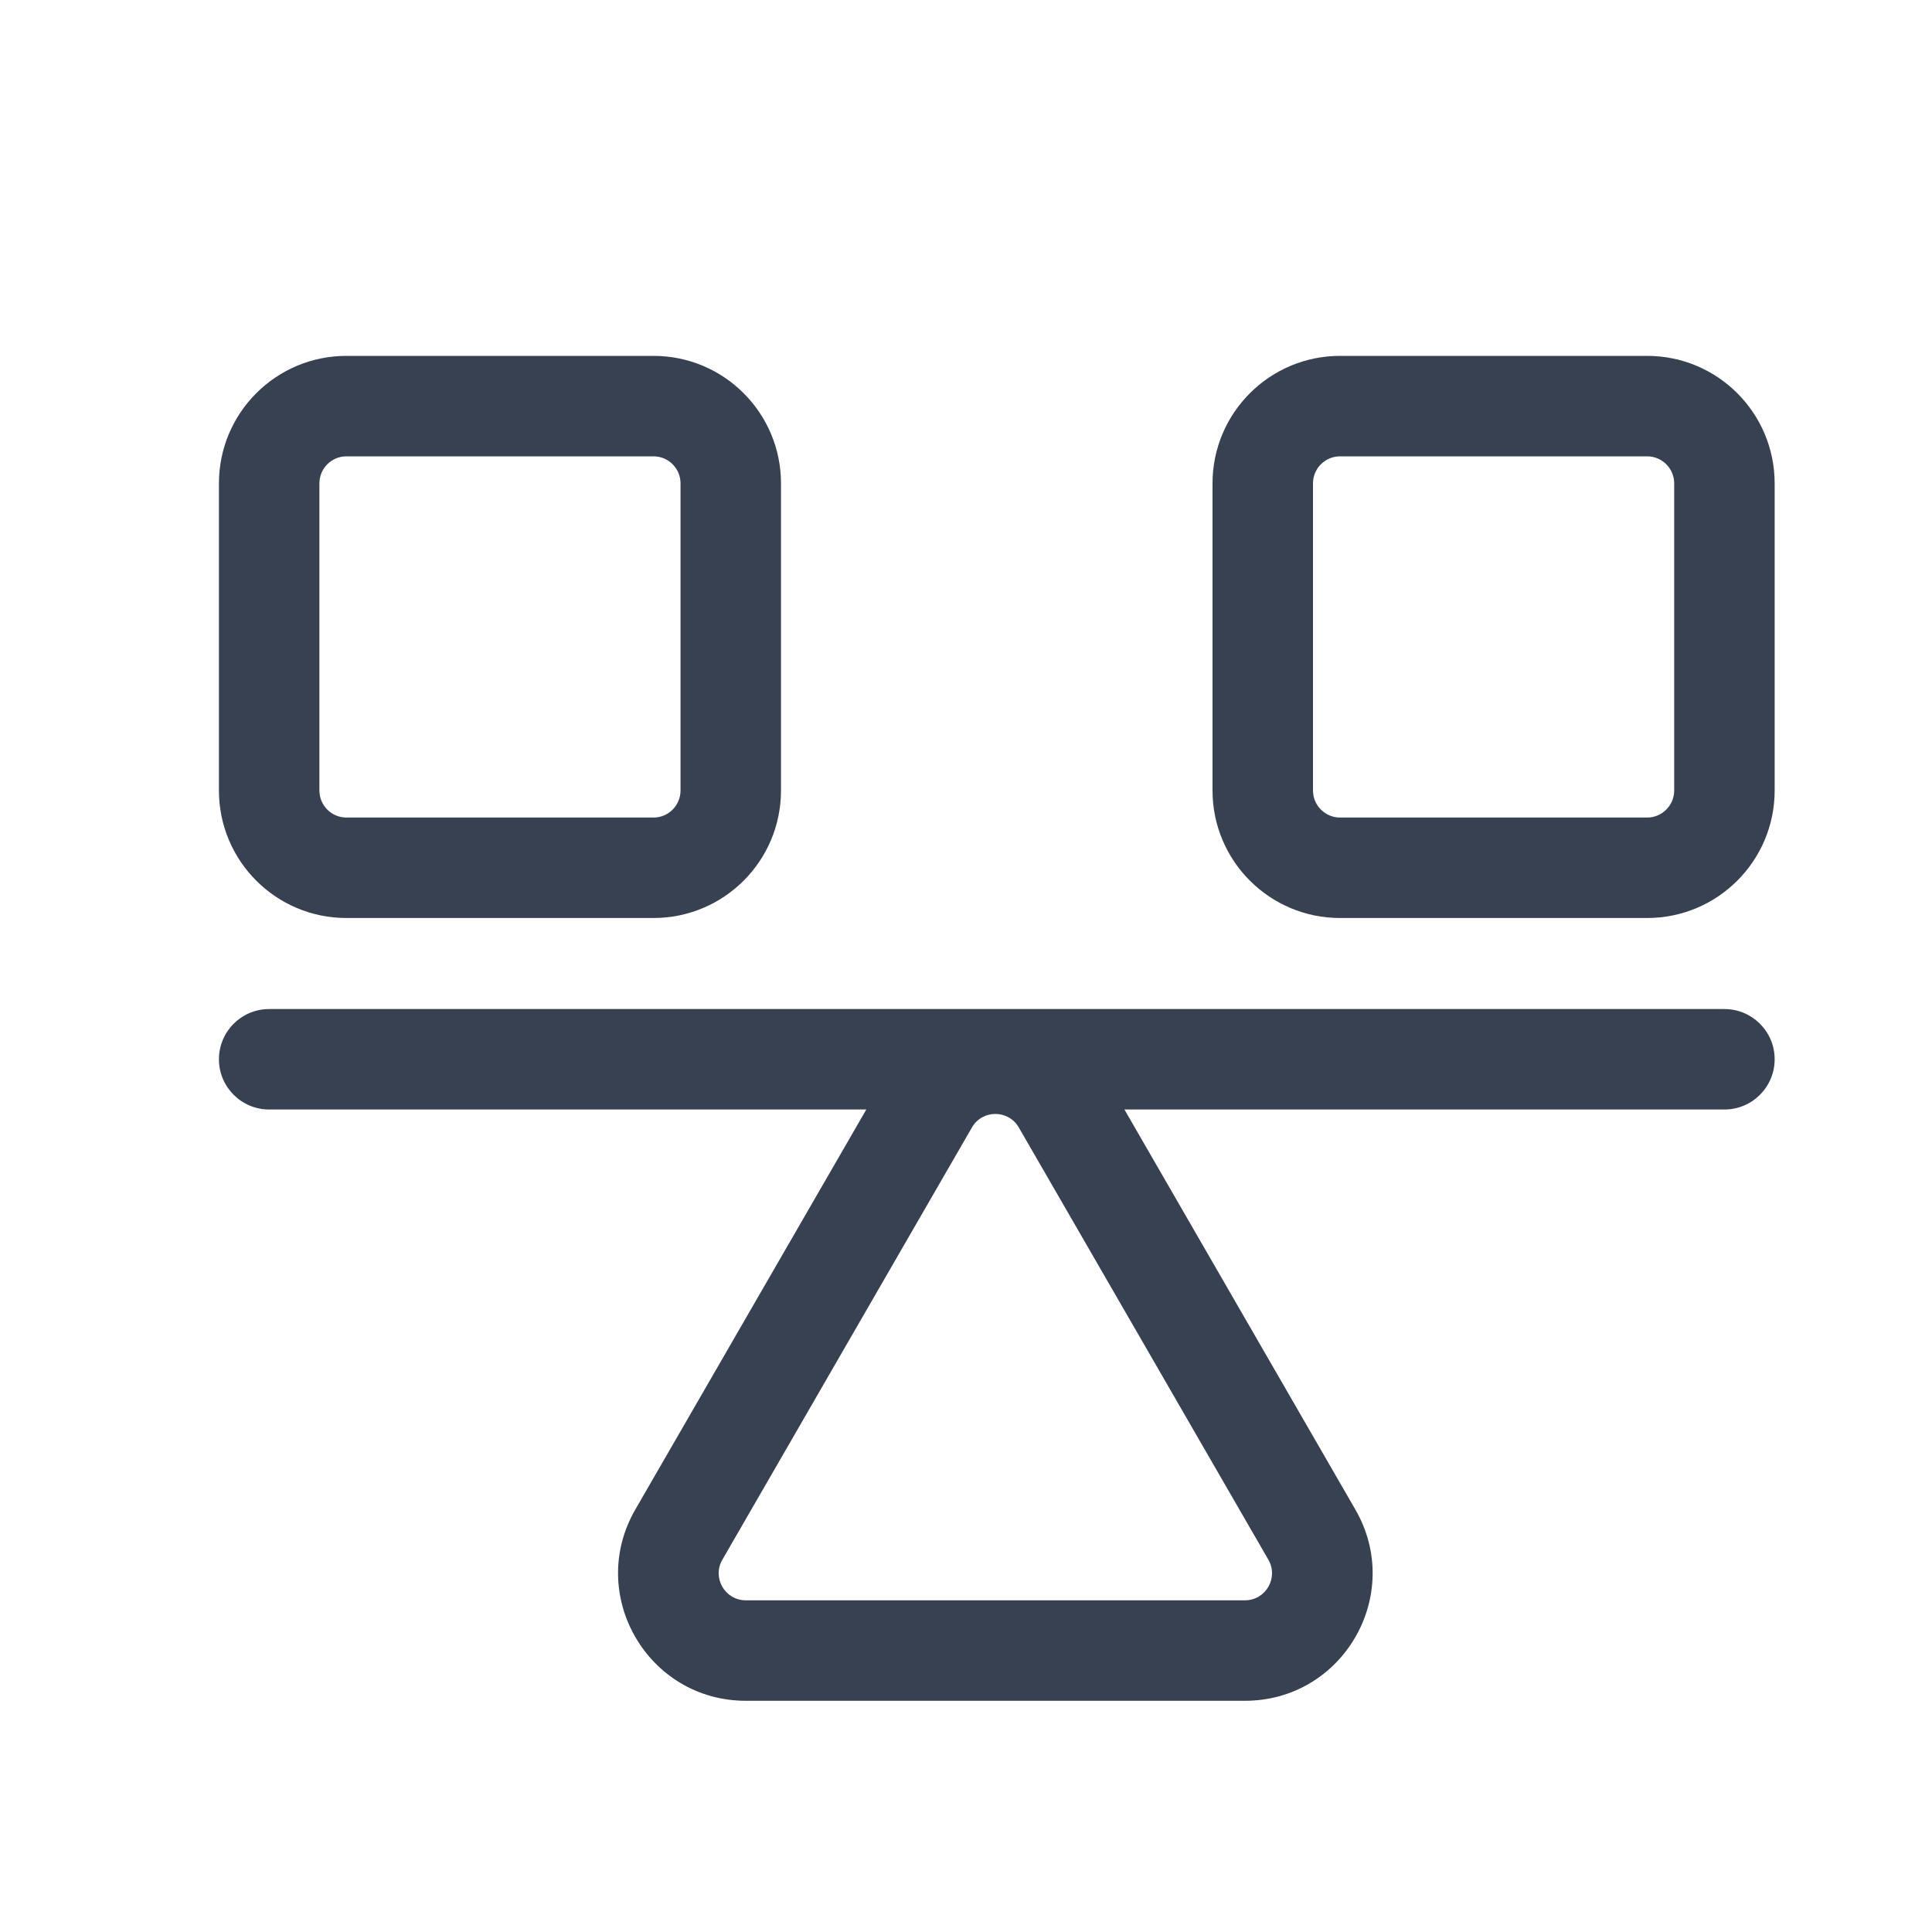 <svg width="25" height="25" viewBox="0 0 25 25" fill="none" xmlns="http://www.w3.org/2000/svg">
<path fill-rule="evenodd" clip-rule="evenodd" d="M4.483 4.605C3.571 4.605 2.833 5.344 2.833 6.255V10.229C2.833 11.14 3.571 11.879 4.483 11.879H8.456C9.368 11.879 10.106 11.14 10.106 10.229V6.255C10.106 5.344 9.368 4.605 8.456 4.605H4.483ZM4.133 6.255C4.133 6.062 4.289 5.905 4.483 5.905H8.456C8.65 5.905 8.806 6.062 8.806 6.255V10.229C8.806 10.422 8.65 10.579 8.456 10.579H4.483C4.289 10.579 4.133 10.422 4.133 10.229V6.255Z" fill="#374151"/>
<path fill-rule="evenodd" clip-rule="evenodd" d="M17.34 4.605C16.429 4.605 15.69 5.344 15.69 6.255V10.229C15.69 11.14 16.429 11.879 17.34 11.879H21.314C22.225 11.879 22.964 11.14 22.964 10.229V6.255C22.964 5.344 22.225 4.605 21.314 4.605H17.34ZM16.99 6.255C16.99 6.062 17.147 5.905 17.34 5.905H21.314C21.507 5.905 21.664 6.062 21.664 6.255V10.229C21.664 10.422 21.507 10.579 21.314 10.579H17.34C17.147 10.579 16.99 10.422 16.99 10.229V6.255Z" fill="#374151"/>
<path fill-rule="evenodd" clip-rule="evenodd" d="M14.55 14.357H22.314C22.673 14.357 22.964 14.066 22.964 13.707C22.964 13.348 22.673 13.057 22.314 13.057H3.483C3.124 13.057 2.833 13.348 2.833 13.707C2.833 14.066 3.124 14.357 3.483 14.357H11.21L8.221 19.533C7.586 20.633 8.38 22.008 9.65 22.008H16.11C17.38 22.008 18.174 20.633 17.538 19.533L14.55 14.357ZM13.183 14.589C13.048 14.356 12.711 14.356 12.577 14.589L9.347 20.183C9.212 20.416 9.381 20.708 9.65 20.708H16.11C16.379 20.708 16.547 20.416 16.413 20.183L13.183 14.589Z" fill="#374151"/>
</svg>
